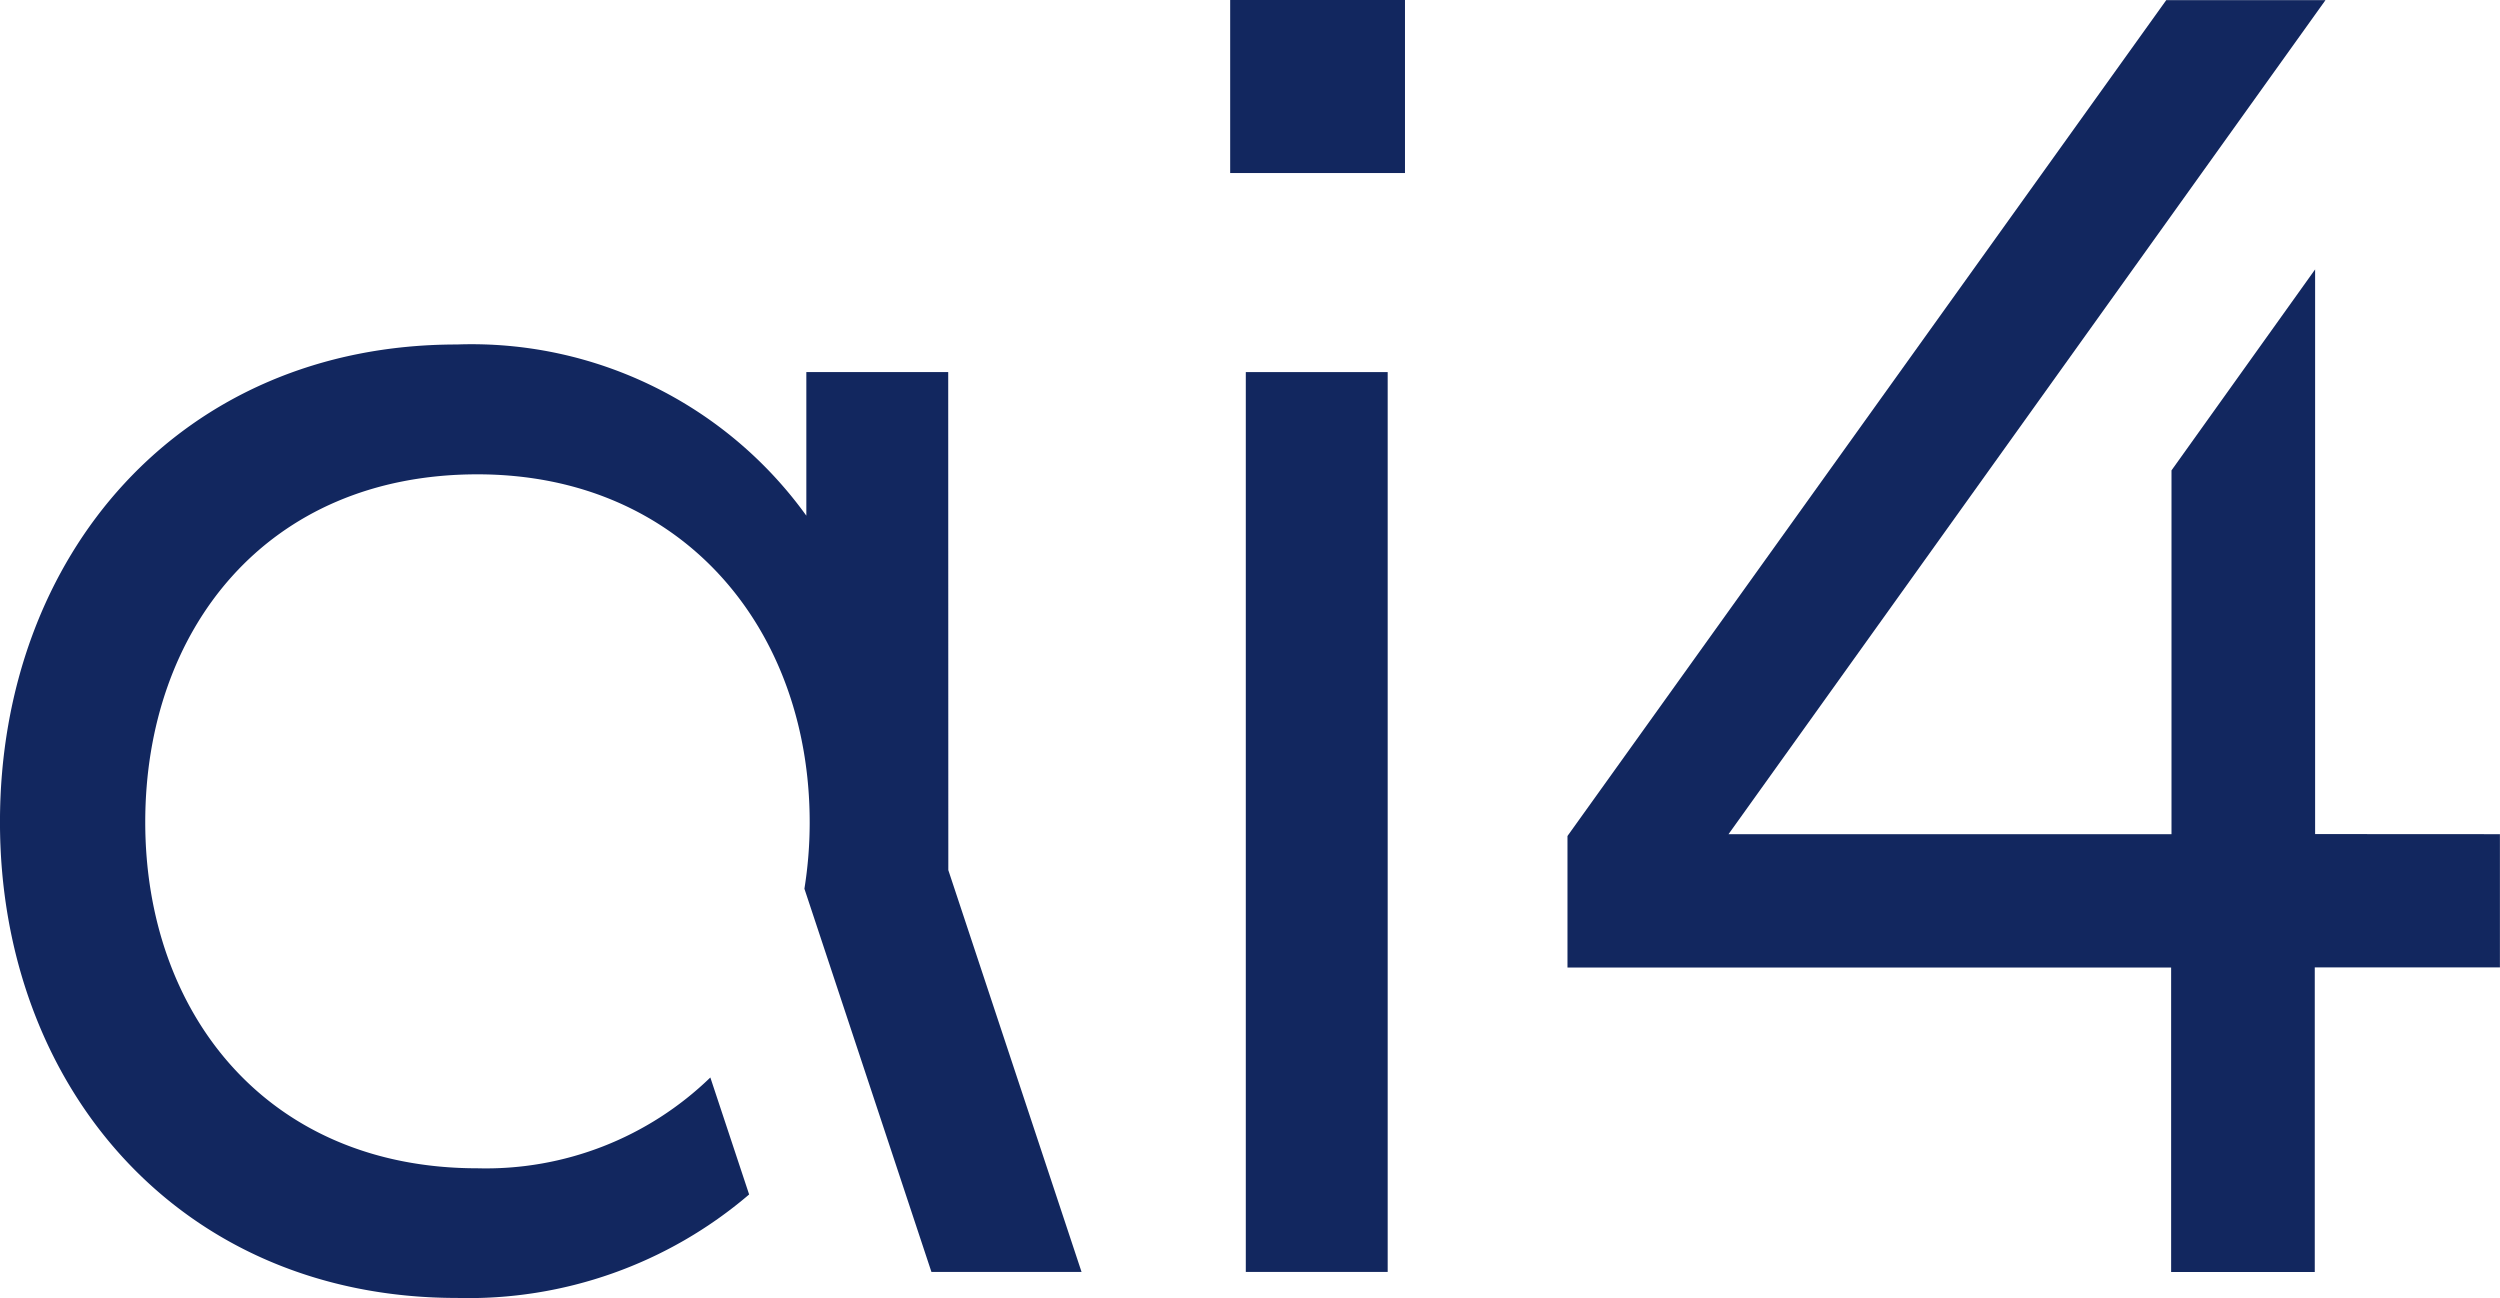 <svg xmlns="http://www.w3.org/2000/svg" width="94.923" height="49.283" viewBox="0 0 94.923 49.283">
  <g id="ai4" transform="translate(0)" style="isolation: isolate">
    <path id="Path_12" data-name="Path 12" d="M480.037,574.931H474.65v5.454a15.659,15.659,0,0,0-13.272-6.5c-10.513,0-17.345,8.016-17.345,18.133,0,10.053,6.834,18.069,17.345,18.069a16.4,16.4,0,0,0,11.1-3.929l-1.473-4.442a12.243,12.243,0,0,1-8.842,3.448c-8.016,0-12.614-5.913-12.614-13.142,0-7.3,4.6-13.207,12.614-13.207,7.819,0,12.614,5.913,12.614,13.207a15.845,15.845,0,0,1-.2,2.528L479.4,609.1h5.7l-5.059-15.257Z" transform="translate(-444.034 -560.805)" fill="#12275f"/>
    <rect id="Rectangle_330" data-name="Rectangle 330" width="6.637" height="6.57" transform="translate(46.709 0)" fill="#12275f"/>
    <rect id="Rectangle_331" data-name="Rectangle 331" width="5.387" height="34.166" transform="translate(47.302 14.128)" fill="#12275f"/>
    <path id="Path_13" data-name="Path 13" d="M640.553,568.609v-21.44L635.1,554.8v13.815H618.279l22.667-31.669H634.9l-22.734,31.736v4.994h22.92v11.562h5.454V573.672h7.03v-5.059Z" transform="translate(-552.65 -536.94)" fill="#12275f"/>
  </g>
</svg>
